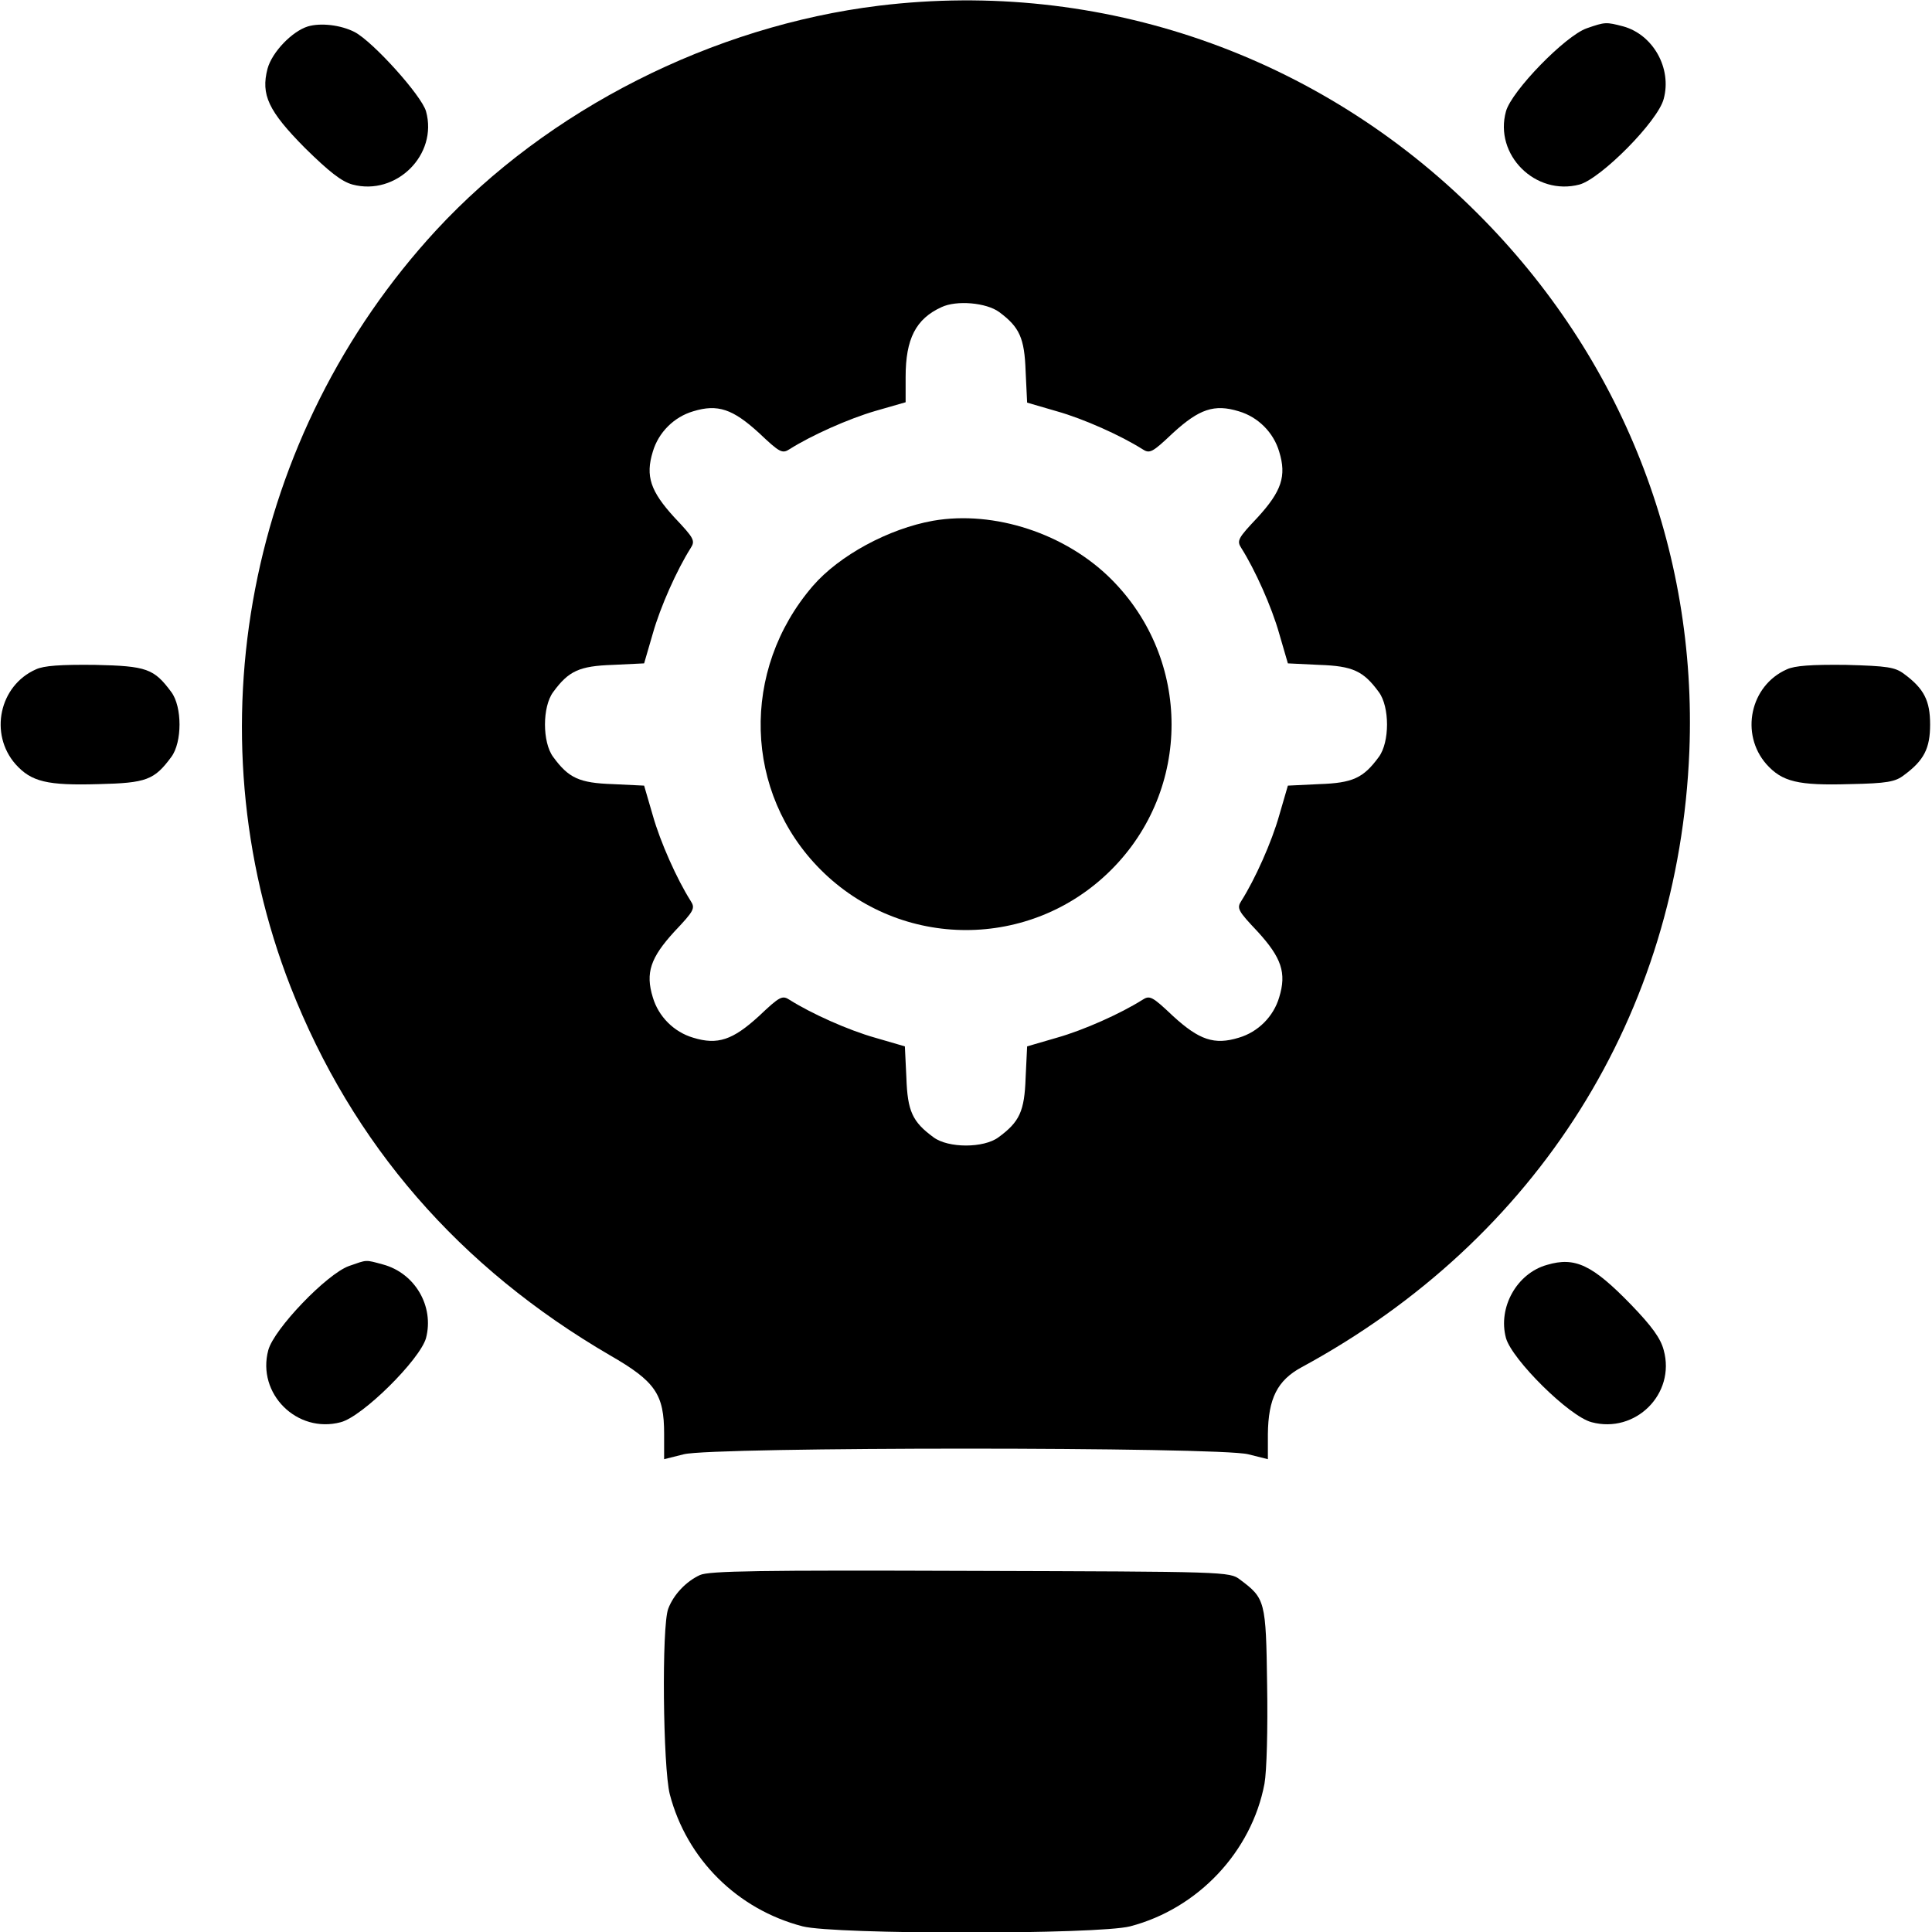 <?xml version="1.0" encoding="UTF-8"?> <svg xmlns="http://www.w3.org/2000/svg" version="1.0" width="512pt" height="512pt" viewBox="0 0 512 512" preserveAspectRatio="xMidYMid meet"><g transform="translate(0,512) scale(0.1,-0.1)" fill="#000000" stroke="none"><path d="M2330 5105 c-442 -54 -878 -275 -1174 -595 -500 -542 -651 -1326 -386 -2005 164 -418 447 -744 847 -977 120 -69 143 -103 143 -208 l0 -67 52 13 c77 20 1419 20 1496 0 l52 -13 0 66 c1 95 25 143 90 178 625 339 999 935 1027 1633 21 535 -179 1043 -562 1425 -420 420 -999 621 -1585 550z m318 -812 c54 -40 67 -69 70 -157 l4 -83 79 -23 c71 -20 169 -64 226 -100 20 -13 26 -10 82 43 69 63 109 77 174 57 51 -15 92 -56 107 -107 20 -65 6 -105 -57 -174 -53 -56 -56 -62 -43 -82 36 -57 80 -155 100 -226 l23 -79 83 -4 c89 -3 117 -16 158 -72 29 -39 29 -133 0 -172 -41 -56 -69 -69 -158 -72 l-83 -4 -23 -79 c-20 -71 -64 -169 -100 -226 -13 -20 -10 -26 43 -82 63 -69 77 -109 57 -174 -15 -51 -56 -92 -107 -107 -65 -20 -105 -6 -174 57 -56 53 -62 56 -82 43 -57 -36 -155 -80 -226 -100 l-79 -23 -4 -83 c-3 -89 -16 -117 -72 -158 -39 -29 -133 -29 -172 0 -56 41 -69 69 -72 158 l-4 83 -79 23 c-71 20 -169 64 -226 100 -20 13 -26 10 -82 -43 -69 -63 -109 -77 -174 -57 -51 15 -92 56 -107 107 -20 65 -6 105 57 174 53 56 56 62 43 82 -36 57 -80 155 -100 226 l-23 79 -83 4 c-89 3 -117 16 -158 72 -29 39 -29 133 0 172 41 56 69 69 158 72 l83 4 23 79 c20 71 64 169 100 226 13 20 10 26 -43 82 -63 69 -77 109 -57 174 15 51 56 92 107 107 65 20 105 6 174 -57 56 -53 62 -56 82 -43 57 36 155 80 227 101 l80 23 0 67 c0 101 27 154 95 185 40 19 119 12 153 -13z"></path><path d="M2473 3740 c-118 -21 -249 -92 -319 -173 -192 -223 -183 -548 21 -752 213 -213 557 -213 770 0 213 213 213 557 0 770 -121 121 -310 183 -472 155z"></path><path d="M816 5050 c-42 -13 -95 -68 -107 -112 -18 -69 2 -112 99 -210 64 -63 97 -89 126 -97 116 -31 227 79 195 194 -12 42 -140 184 -189 210 -37 19 -90 25 -124 15z"></path><path d="M4205 5045 c-57 -20 -199 -166 -214 -220 -32 -115 78 -225 195 -194 57 16 208 168 223 227 22 81 -28 170 -107 192 -46 12 -48 12 -97 -5z"></path><path d="M95 3346 c-97 -43 -124 -171 -54 -251 42 -47 84 -57 221 -53 126 3 147 11 192 72 29 39 29 133 0 172 -46 62 -65 69 -202 72 -91 1 -136 -2 -157 -12z"></path><path d="M4735 3346 c-97 -43 -124 -171 -54 -251 42 -47 84 -57 221 -53 99 2 121 6 144 24 53 39 69 71 69 134 0 63 -16 95 -69 134 -24 18 -44 21 -154 24 -91 1 -136 -2 -157 -12z"></path><path d="M925 1765 c-59 -21 -199 -167 -214 -223 -31 -115 76 -222 192 -191 58 15 210 166 226 223 22 84 -29 172 -114 195 -48 13 -41 13 -90 -4z"></path><path d="M4100 1768 c-80 -22 -131 -113 -109 -194 16 -57 168 -208 227 -223 116 -31 223 75 191 191 -8 31 -31 63 -87 121 -102 105 -148 127 -222 105z"></path><path d="M1855 946 c-37 -17 -70 -52 -84 -89 -18 -46 -14 -421 4 -492 45 -172 179 -305 352 -350 85 -22 783 -22 868 0 180 47 322 198 356 378 6 33 9 146 7 262 -3 223 -5 229 -72 279 -27 21 -38 21 -714 23 -557 2 -693 0 -717 -11z"></path></g></svg> 